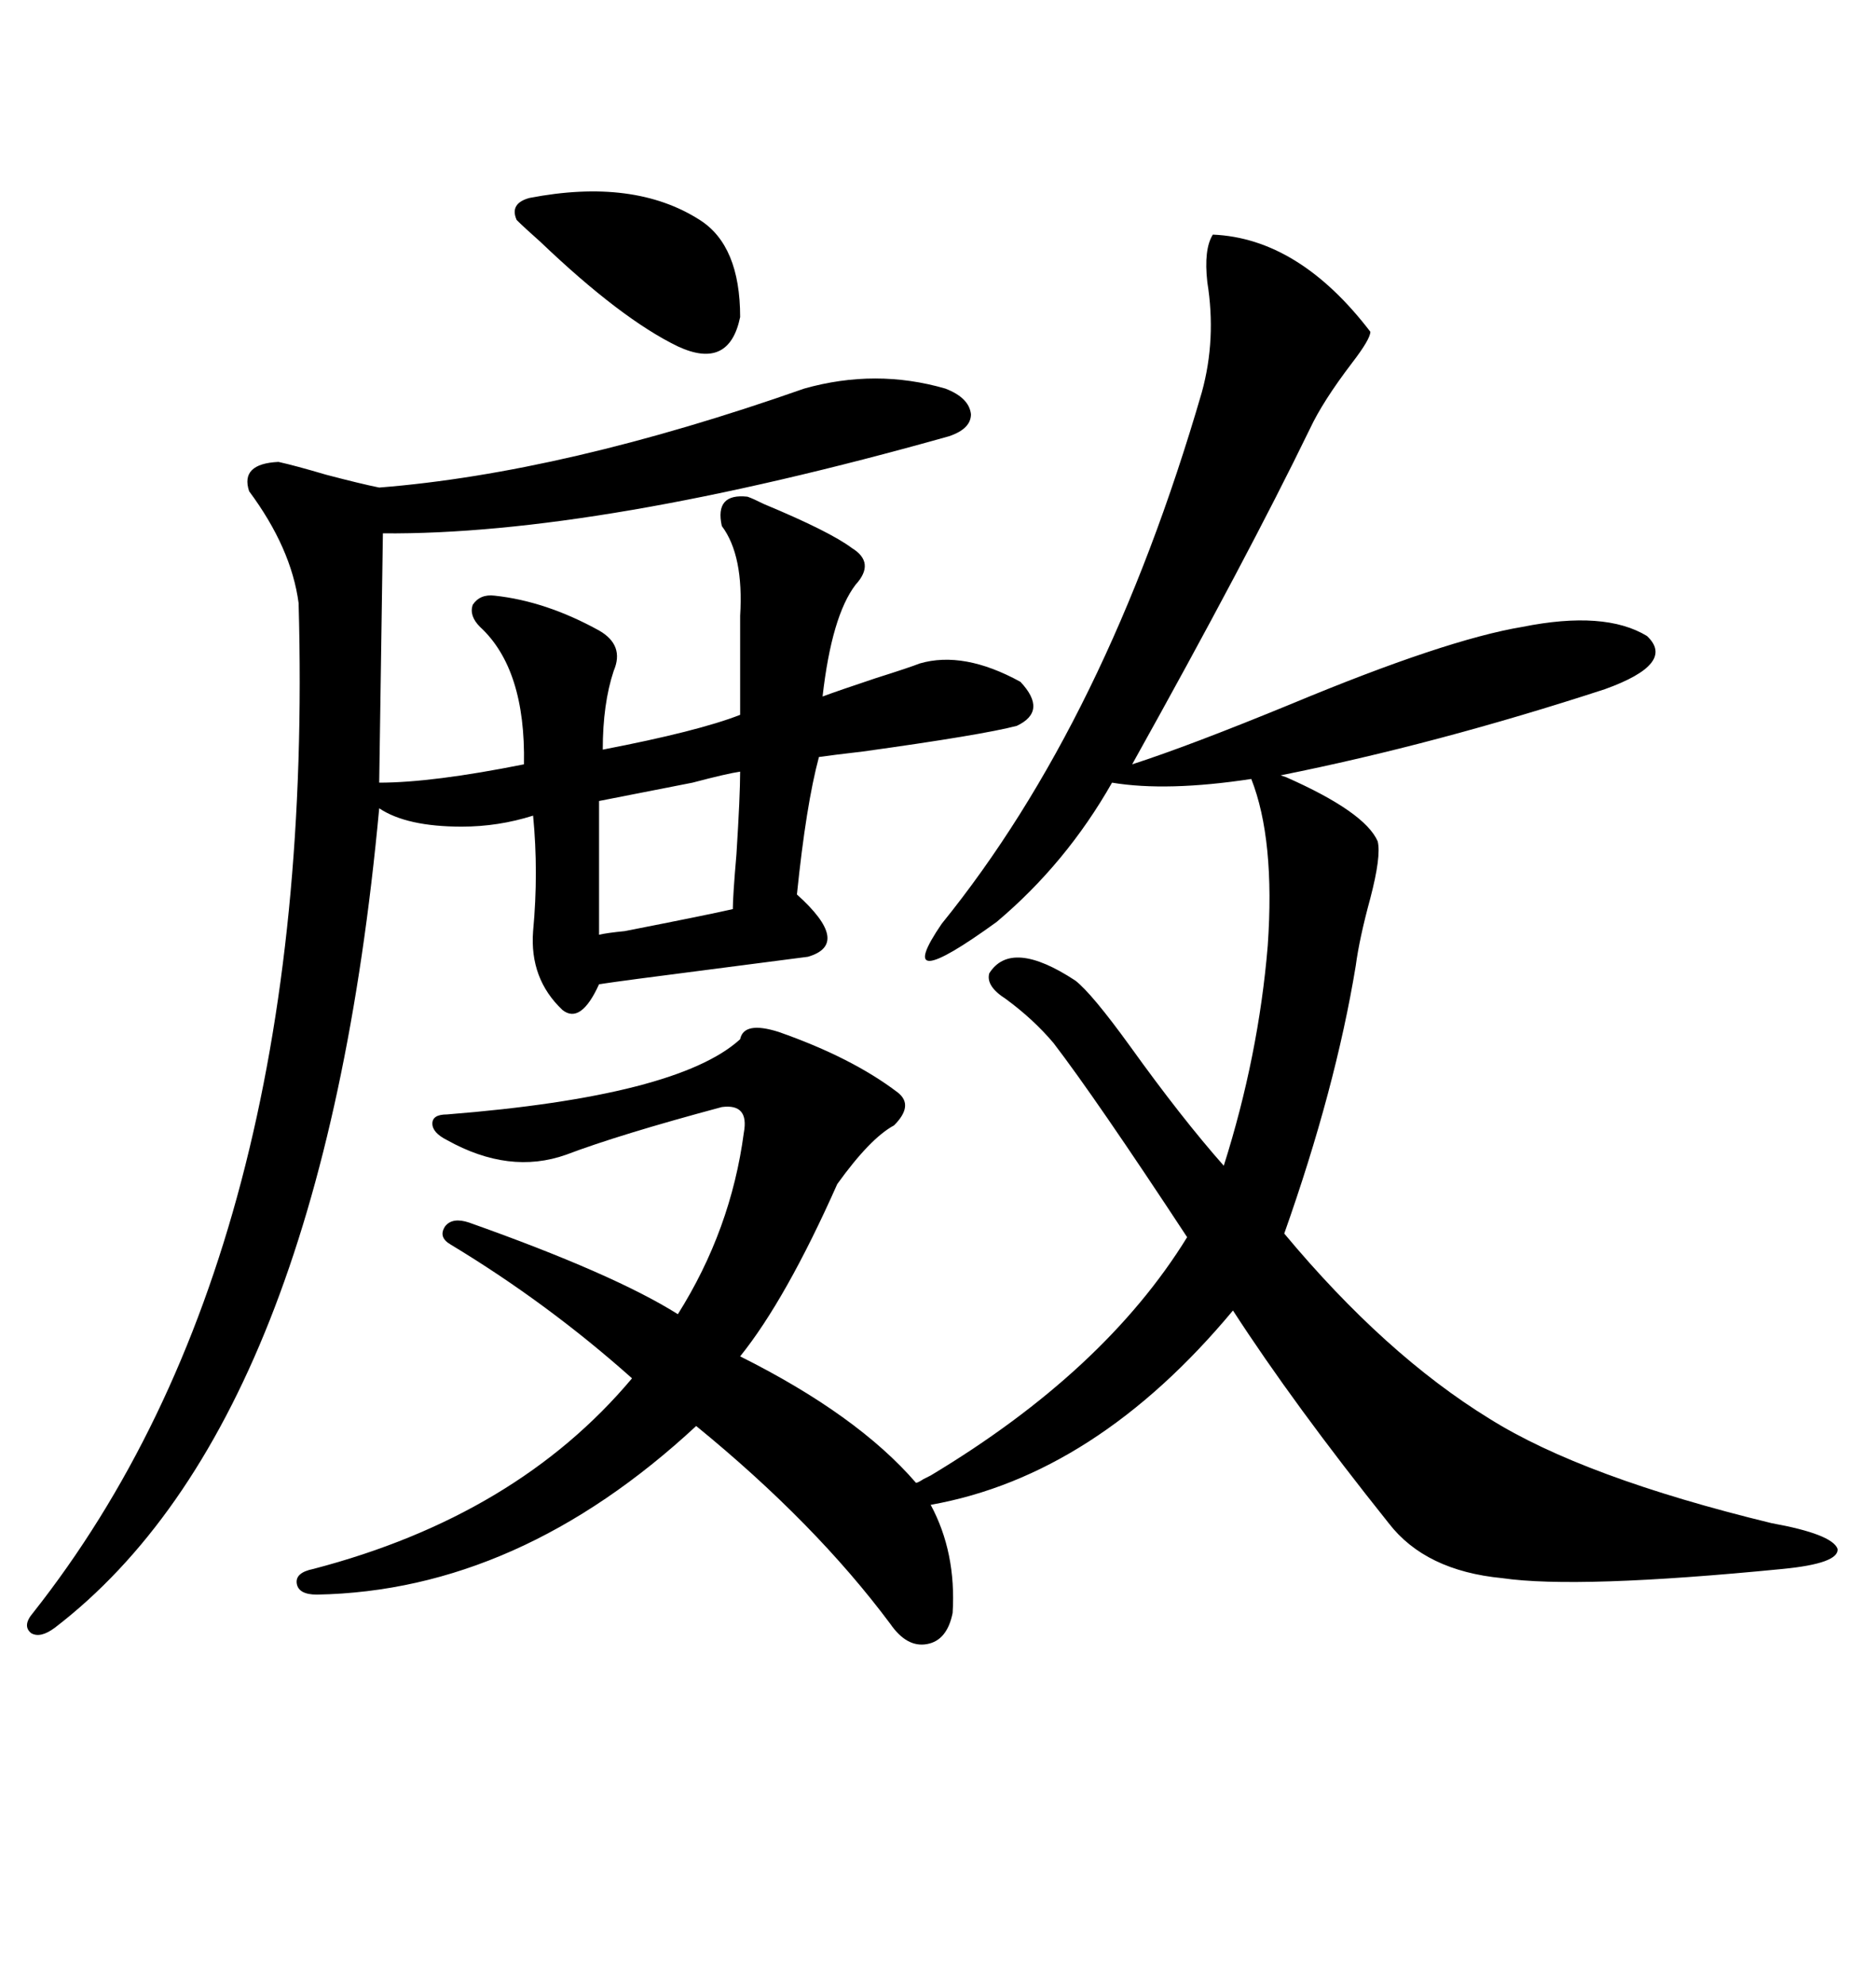 <svg xmlns="http://www.w3.org/2000/svg" xmlns:xlink="http://www.w3.org/1999/xlink" width="300" height="317.285"><path d="M193.95 37.50L193.95 37.50Q207.71 38.09 219.14 53.03L219.14 53.03Q219.14 54.20 216.21 58.01L216.21 58.01Q211.52 64.16 209.47 68.55L209.47 68.55Q199.51 89.06 181.05 122.17L181.05 122.17Q190.14 119.24 206.54 112.50L206.54 112.50Q231.15 102.25 243.46 100.20L243.46 100.20Q256.64 97.56 263.38 101.66L263.38 101.66Q268.07 106.05 256.64 110.16L256.64 110.16Q229.69 118.95 204.79 123.93L204.79 123.93Q204.79 123.93 205.66 124.22L205.66 124.22Q218.26 129.79 220.31 134.47L220.31 134.47Q220.90 136.82 219.14 143.55L219.14 143.55Q217.38 150 216.80 154.39L216.80 154.39Q213.57 174.02 205.37 197.17L205.37 197.17Q221.48 216.50 238.18 226.76L238.18 226.76Q253.13 236.13 283.30 243.46L283.30 243.46Q292.97 245.21 293.85 247.56L293.85 247.56Q294.14 249.90 285.06 250.78L285.06 250.78Q252.25 254.00 240.23 252.25L240.23 252.25Q227.93 251.07 222.07 243.46L222.07 243.46Q206.84 224.41 197.17 209.47L197.17 209.47Q175.20 235.84 148.83 240.53L148.83 240.53Q152.93 248.14 152.34 257.81L152.34 257.81Q151.46 262.21 148.24 262.79L148.24 262.79Q145.02 263.38 142.38 259.57L142.38 259.57Q130.37 243.46 111.33 227.93L111.33 227.93Q82.91 254.30 50.68 254.88L50.68 254.88Q47.75 254.88 47.46 253.13L47.46 253.13Q47.17 251.37 50.10 250.78L50.10 250.78Q82.62 242.29 101.07 220.31L101.07 220.31Q87.60 208.30 72.07 198.93L72.07 198.93Q70.02 197.75 71.19 196.00L71.19 196.00Q72.36 194.53 75 195.41L75 195.41Q98.14 203.61 108.40 210.06L108.40 210.06Q116.89 196.58 118.95 181.05L118.95 181.05Q119.82 176.37 115.43 176.95L115.43 176.95Q99.02 181.35 90.53 184.57L90.53 184.57Q81.45 187.79 71.48 182.23L71.48 182.23Q69.14 181.05 69.14 179.59L69.14 179.59Q69.14 178.13 71.48 178.13L71.48 178.13Q108.40 175.20 118.36 166.11L118.36 166.11Q118.95 163.18 124.51 164.94L124.51 164.94Q136.23 169.04 143.55 174.61L143.55 174.61Q146.19 176.66 142.97 179.88L142.97 179.88Q139.16 181.93 133.89 189.26L133.89 189.26Q125.68 207.71 118.36 216.80L118.36 216.80Q137.11 226.17 146.48 237.01L146.48 237.01Q146.78 237.01 147.66 236.43L147.66 236.43Q148.24 236.13 148.83 235.84L148.83 235.84Q176.66 219.14 189.84 197.75L189.84 197.75Q175.20 175.49 168.46 166.70L168.46 166.70Q165.23 162.89 160.84 159.67L160.84 159.67Q157.62 157.62 158.20 155.57L158.20 155.57Q161.72 150 171.97 156.74L171.97 156.74Q174.61 158.79 180.76 167.29L180.76 167.29Q188.96 178.71 195.70 186.33L195.70 186.33Q201.27 168.75 202.73 151.17L202.73 151.17Q203.91 134.18 200.10 124.51L200.10 124.51Q186.62 126.56 177.83 125.10L177.83 125.10Q170.51 137.99 159.38 147.36L159.38 147.36Q142.38 159.67 150.59 147.66L150.59 147.66Q176.95 115.14 192.19 62.70L192.19 62.70Q194.53 54.20 193.07 45.12L193.07 45.12Q192.48 39.84 193.95 37.50ZM128.61 62.11L128.61 62.11Q140.04 58.89 151.17 62.11L151.17 62.11Q154.98 63.57 155.27 66.21L155.27 66.21Q155.27 68.55 151.76 69.73L151.76 69.73Q95.51 85.55 61.23 85.25L61.23 85.25L60.64 125.10Q69.14 125.10 83.79 122.17L83.79 122.17Q84.08 106.93 76.76 100.20L76.76 100.20Q75 98.44 75.59 96.68L75.59 96.68Q76.76 94.92 79.10 95.21L79.10 95.21Q87.30 96.09 95.80 100.78L95.80 100.78Q99.90 103.13 98.14 107.23L98.14 107.23Q96.39 112.50 96.39 119.82L96.39 119.82Q111.62 116.89 118.36 114.26L118.36 114.26L118.36 98.44Q118.95 88.77 115.43 84.08L115.43 84.08Q114.26 78.81 119.53 79.39L119.53 79.39Q120.41 79.69 122.17 80.57L122.17 80.57Q132.71 84.96 136.23 87.60L136.23 87.60Q140.04 89.94 136.82 93.46L136.82 93.46Q133.01 98.44 131.54 111.33L131.54 111.33Q133.89 110.45 140.04 108.40L140.04 108.40Q145.61 106.64 147.07 106.05L147.07 106.05Q154.10 104.00 163.18 108.98L163.18 108.98Q167.58 113.67 162.60 116.02L162.60 116.02Q157.03 117.48 137.99 120.12L137.99 120.12Q133.01 120.70 130.96 121.00L130.96 121.00Q128.91 128.61 127.44 142.97L127.44 142.97Q136.23 150.88 129.20 152.93L129.20 152.93Q124.51 153.52 113.38 154.98L113.38 154.98Q99.61 156.74 95.80 157.32L95.80 157.32Q92.87 163.77 89.94 161.43L89.94 161.43Q84.67 156.45 85.25 148.83L85.25 148.83Q86.13 139.45 85.25 130.37L85.25 130.37Q79.69 132.13 73.83 132.13L73.83 132.13Q65.04 132.13 60.64 129.20L60.64 129.20Q51.56 227.34 8.79 260.16L8.79 260.16Q6.45 261.91 4.98 261.04L4.98 261.04Q3.52 259.86 5.27 257.81L5.27 257.81Q50.68 200.39 47.75 96.39L47.75 96.39Q46.58 87.60 39.84 78.52L39.84 78.52Q38.38 74.12 44.53 73.83L44.53 73.83Q47.17 74.41 52.15 75.88L52.15 75.88Q57.71 77.34 60.64 77.93L60.64 77.93Q90.23 75.59 128.61 62.11ZM111.91 35.16L111.91 35.16Q118.36 39.26 118.36 50.68L118.36 50.68Q116.60 59.18 108.40 55.37L108.40 55.37Q99.32 50.98 86.43 38.67L86.43 38.67Q83.79 36.33 82.62 35.16L82.62 35.16Q81.45 32.52 84.67 31.64L84.67 31.64Q101.37 28.42 111.91 35.16ZM118.36 123.34L118.36 123.34Q116.31 123.63 110.74 125.10L110.74 125.10Q100.20 127.15 95.80 128.03L95.80 128.03L95.80 149.41Q96.97 149.12 99.90 148.83L99.90 148.83Q113.38 146.19 117.19 145.31L117.19 145.31Q117.19 143.26 117.77 136.52L117.77 136.52Q118.36 127.15 118.36 123.34Z"/></svg>